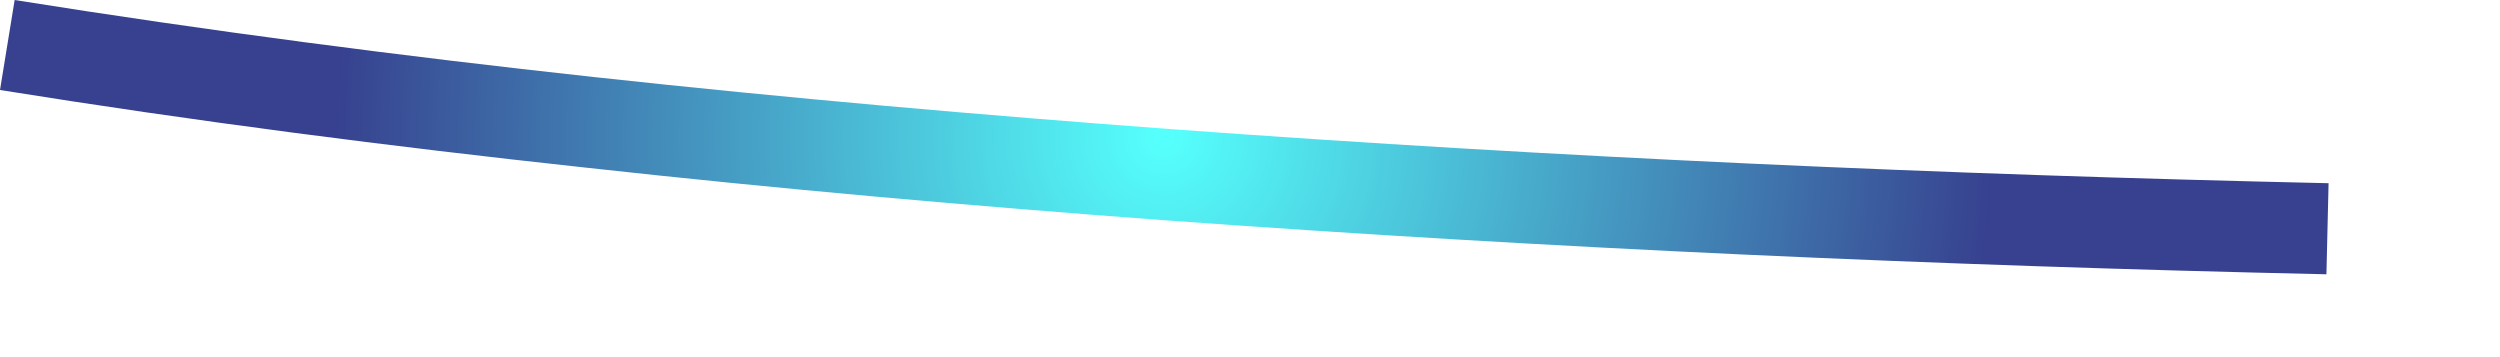 <?xml version="1.0" encoding="utf-8"?>
<svg xmlns="http://www.w3.org/2000/svg" fill="none" height="100%" overflow="visible" preserveAspectRatio="none" style="display: block;" viewBox="0 0 7 1" width="100%">
<g id="Group">
<path d="M0.041 4.23114e-05L1.21397e-05 0.252C0.548 0.34 1.093 0.41 1.637 0.469C2.18 0.529 2.723 0.577 3.265 0.617C4.349 0.696 5.432 0.744 6.514 0.768L6.52 0.513C5.441 0.489 4.363 0.441 3.284 0.362C2.205 0.282 1.125 0.173 0.041 4.23114e-05Z" fill="url(#paint0_radial_0_41137)" id="Vector"/>
</g>
<defs>
<radialGradient cx="0" cy="0" gradientTransform="translate(3.26 0.384) scale(2.321 2.321)" gradientUnits="userSpaceOnUse" id="paint0_radial_0_41137" r="1">
<stop offset="0.01" stop-color="#55FFFC"/>
<stop offset="1" stop-color="#37418F"/>
</radialGradient>
</defs>
</svg>